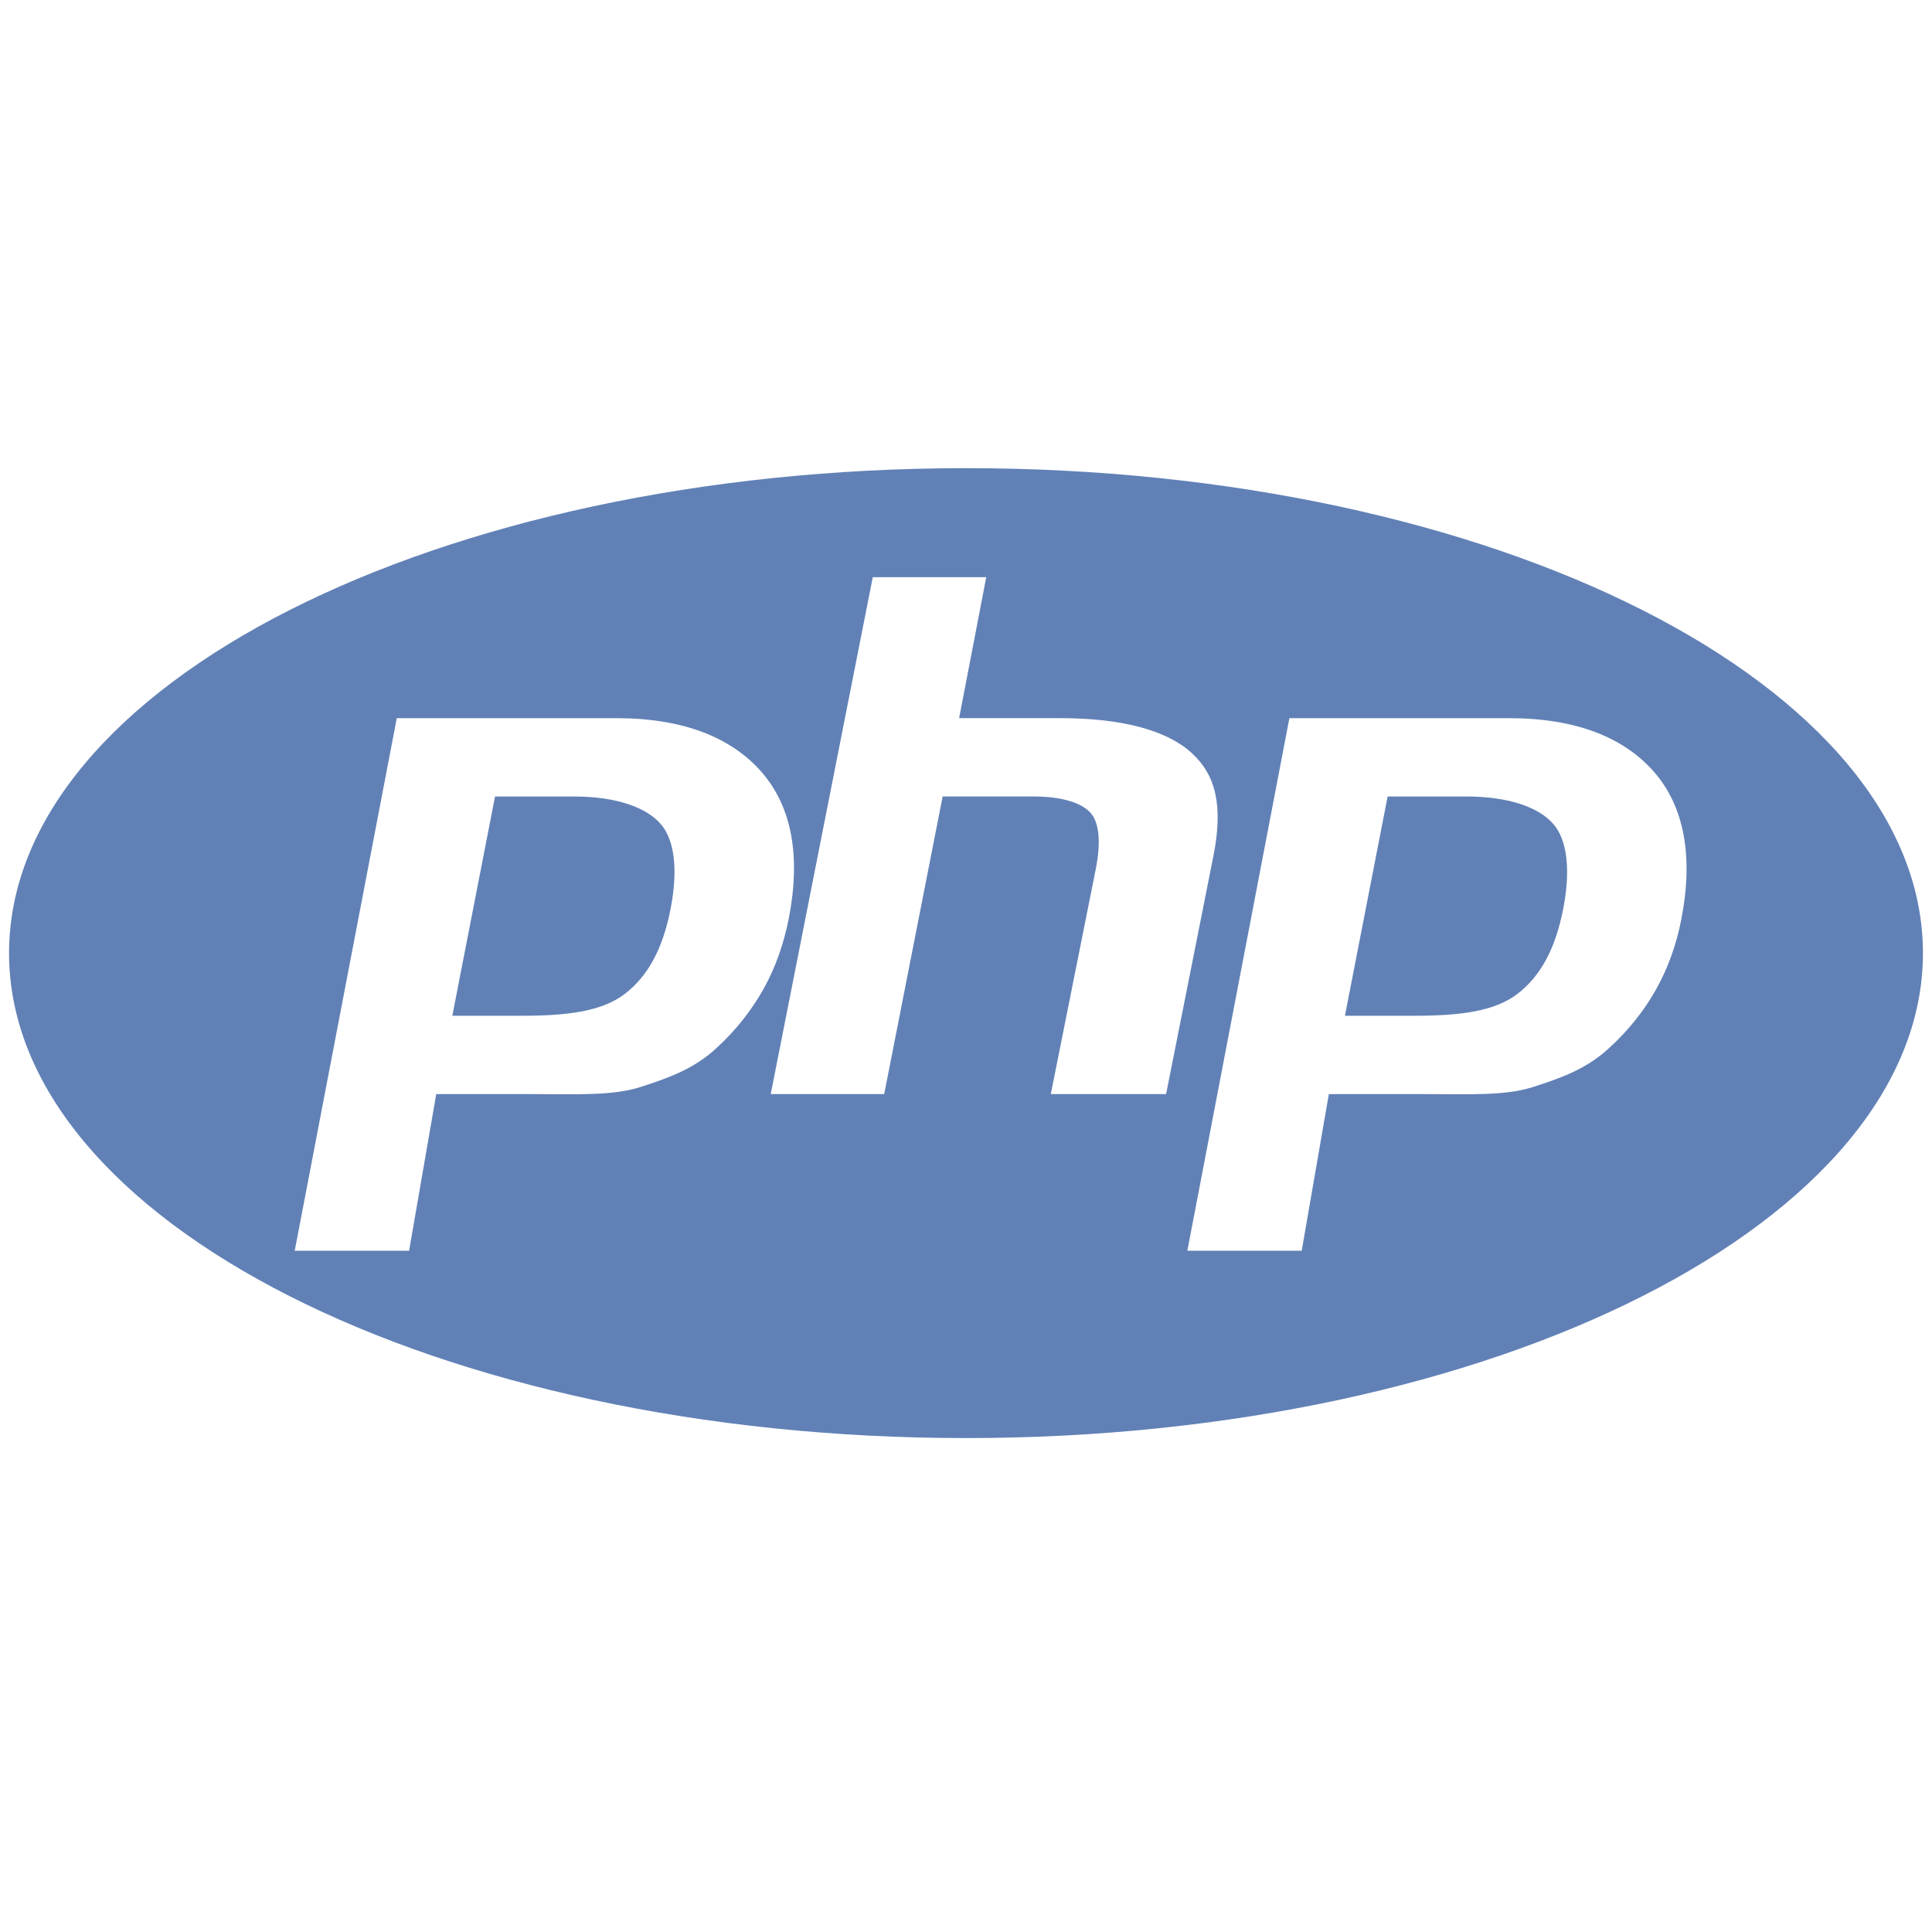 <?xml version="1.0" encoding="utf-8"?>
<!-- Generator: Adobe Illustrator 16.0.0, SVG Export Plug-In . SVG Version: 6.00 Build 0)  -->
<!DOCTYPE svg PUBLIC "-//W3C//DTD SVG 1.1//EN" "http://www.w3.org/Graphics/SVG/1.1/DTD/svg11.dtd">
<svg version="1.1" id="Layer_1" xmlns="http://www.w3.org/2000/svg" xmlns:xlink="http://www.w3.org/1999/xlink" x="0px" y="0px"
	 width="150px" height="150px" viewBox="325 325 150 150" enable-background="new 325 325 150 150" xml:space="preserve">
<path fill="#6181B6" d="M400,361.348c-41.032,0-74.297,16.858-74.297,37.652c0,20.793,33.265,37.652,74.297,37.652
	c41.032,0,74.297-16.859,74.297-37.652C474.297,378.206,441.032,361.348,400,361.348z M380.667,406.335
	c-1.773,1.66-3.741,2.344-5.91,3.05c-2.168,0.707-4.927,0.561-8.284,0.561h-7.604l-2.107,12.161h-8.88l7.924-41.348h17.074
	c5.137,0,8.883,1.478,11.24,4.173c2.355,2.697,3.063,6.523,2.125,11.354c-0.388,1.992-1.042,3.842-1.963,5.493
	C383.359,403.428,382.154,404.969,380.667,406.335z M406.584,409.945l3.504-17.537c0.398-2.053,0.254-3.578-0.439-4.323
	c-0.694-0.747-2.166-1.247-4.421-1.247h-7.041l-4.537,23.106h-8.81l7.922-40.132h8.81l-2.106,10.945h7.848
	c4.938,0,8.344,0.992,10.218,2.714c1.874,1.721,2.435,4.081,1.687,7.938l-3.684,18.535H406.584z M455.542,396.352
	c-0.385,1.991-1.04,3.81-1.962,5.456c-0.922,1.653-2.123,3.161-3.61,4.527c-1.774,1.66-3.743,2.344-5.912,3.05
	c-2.166,0.707-4.929,0.561-8.282,0.561h-7.605l-2.106,12.161h-8.879l7.922-41.348h17.075c5.138,0,8.886,1.478,11.237,4.173
	C455.775,387.628,456.482,391.521,455.542,396.352z M438.815,386.839h-6.08l-3.315,17.025h5.4c3.577,0,6.247-0.352,7.998-1.703
	c1.755-1.347,2.934-3.439,3.548-6.592c0.59-3.029,0.321-5.392-0.803-6.637C444.44,387.687,442.191,386.839,438.815,386.839z
	 M369.517,386.839h-6.083l-3.316,17.025h5.401c3.578,0,6.246-0.352,7.997-1.703c1.753-1.347,2.935-3.439,3.547-6.592
	c0.589-3.029,0.322-5.392-0.801-6.637C375.137,387.687,372.891,386.839,369.517,386.839z"/>
</svg>
